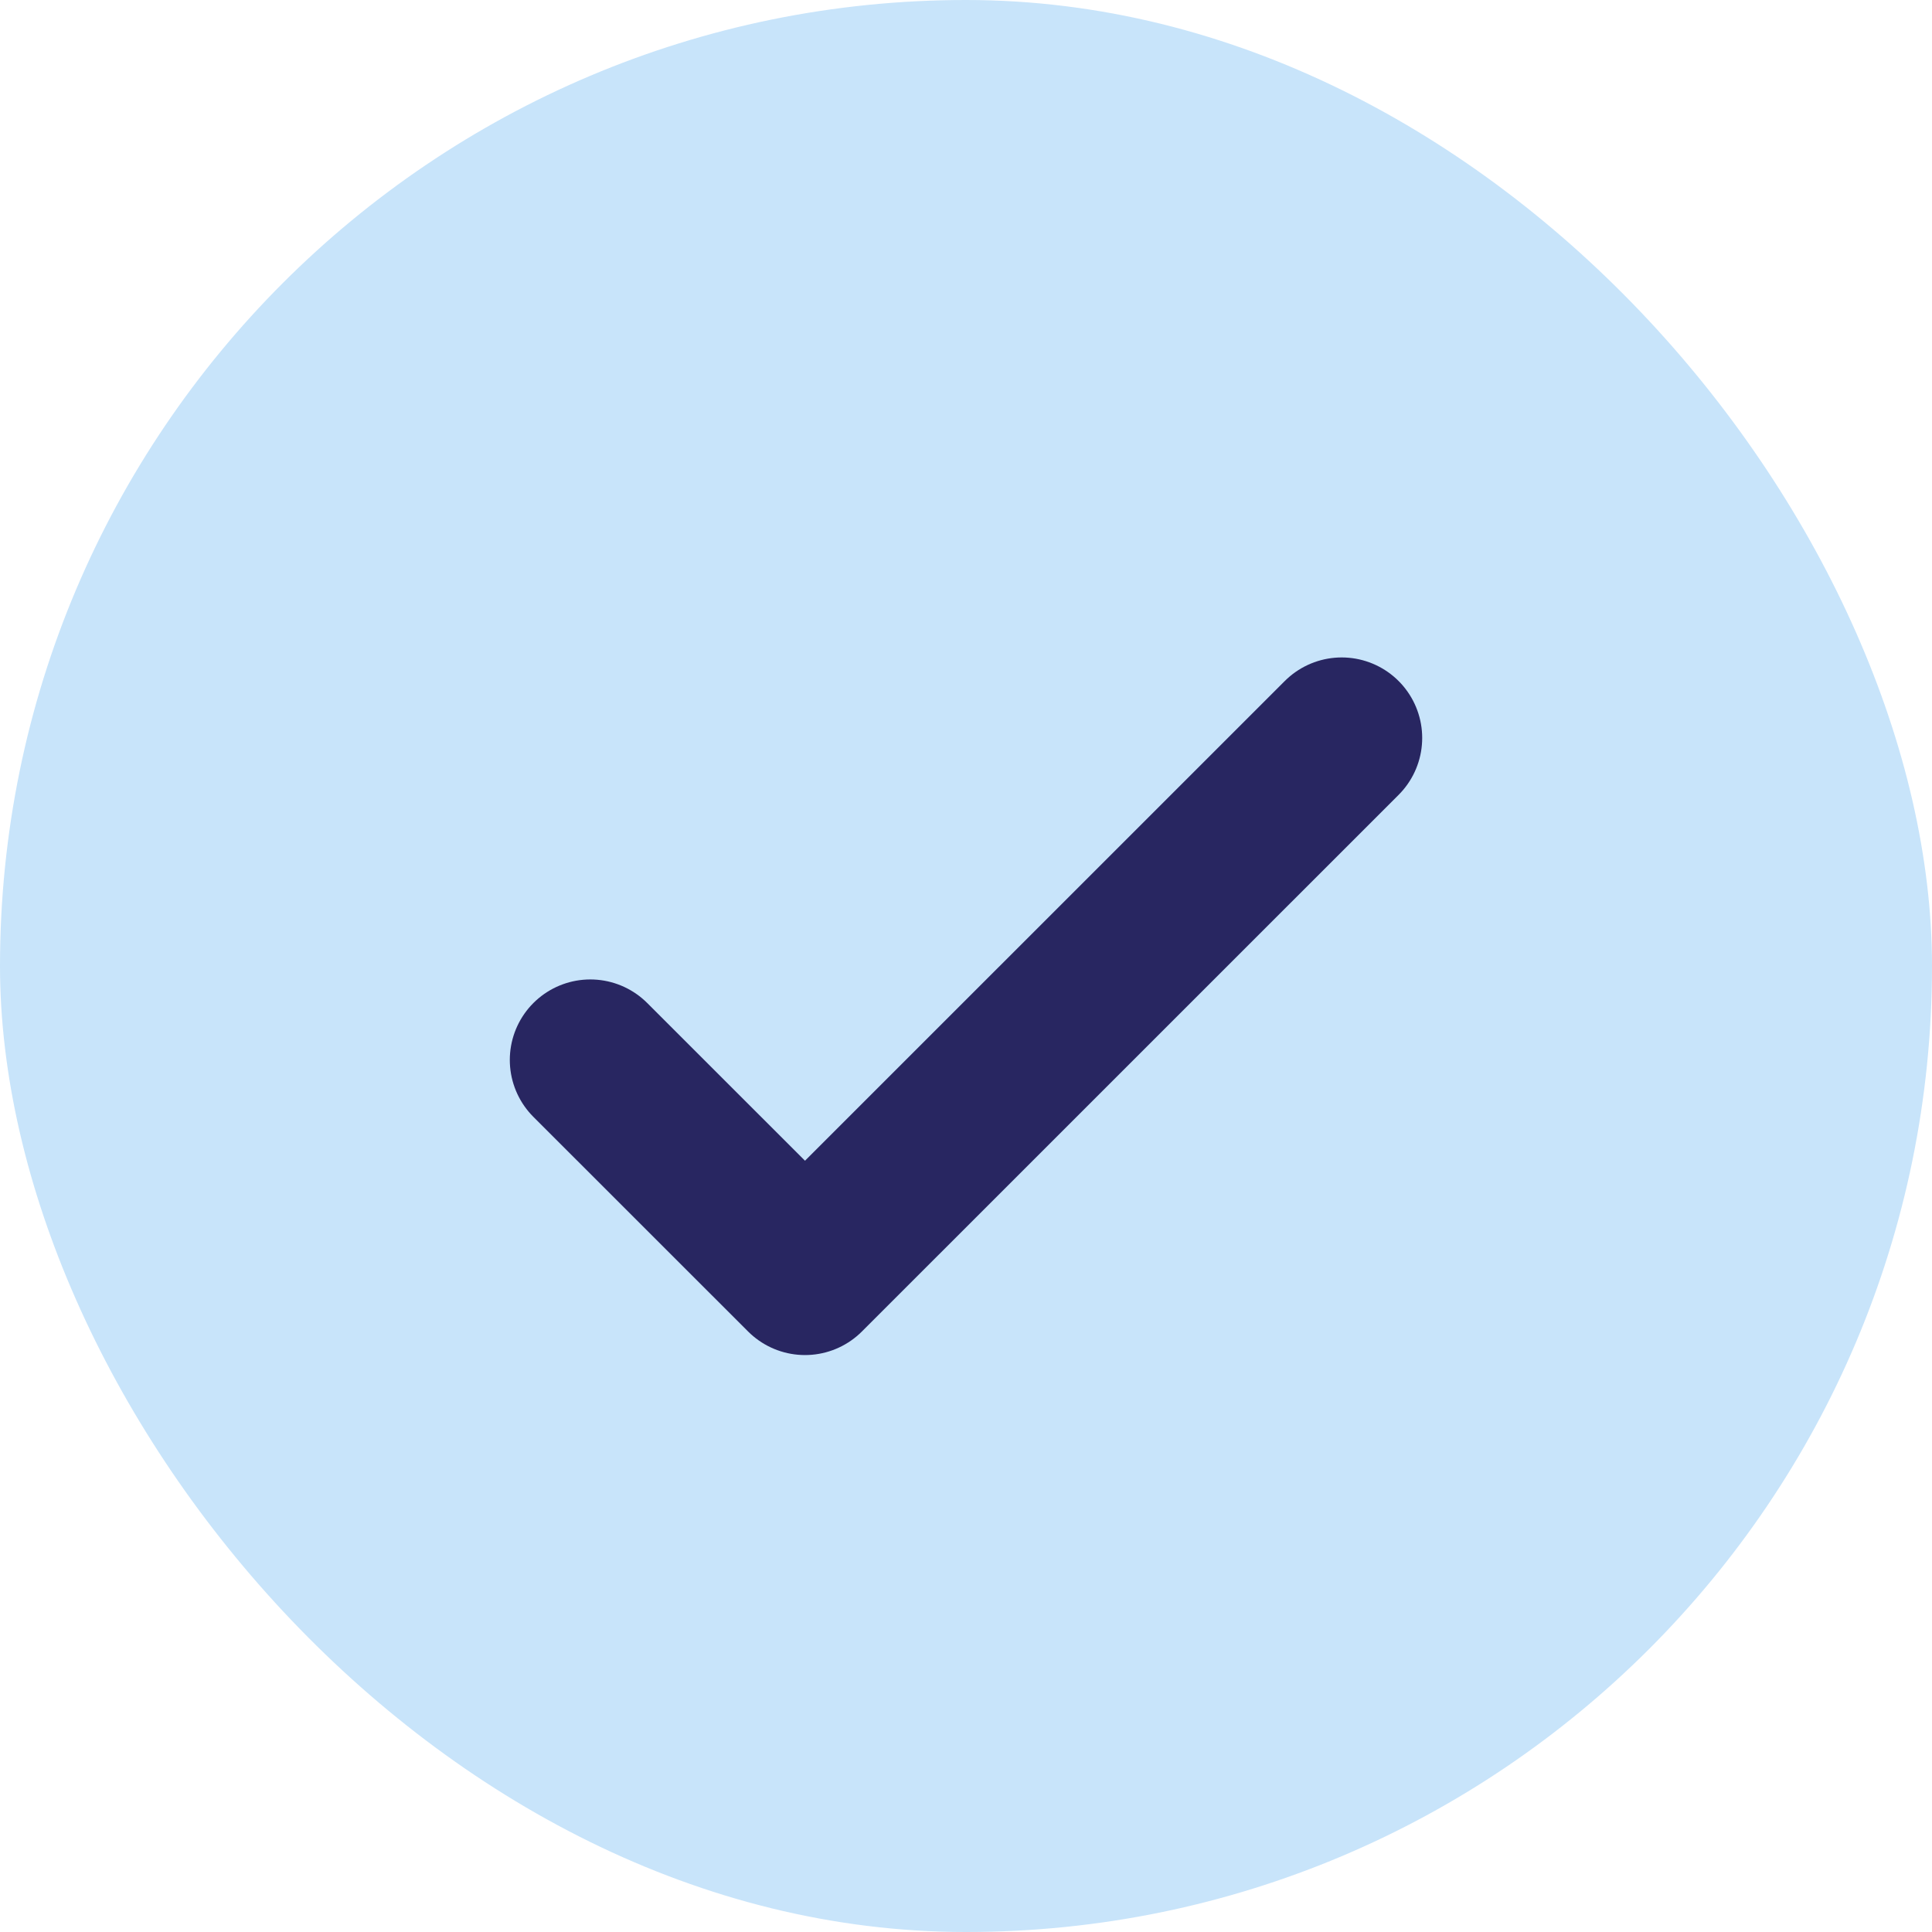<svg width="24" height="24" viewBox="0 0 24 24" fill="none" xmlns="http://www.w3.org/2000/svg">
<rect width="24" height="24" rx="12" fill="#C8E4FA"/>
<path d="M7.333 13.167L10 15.833L16.667 9.167" stroke="#282661" stroke-width="2" stroke-linecap="round" stroke-linejoin="round"/>
</svg>
